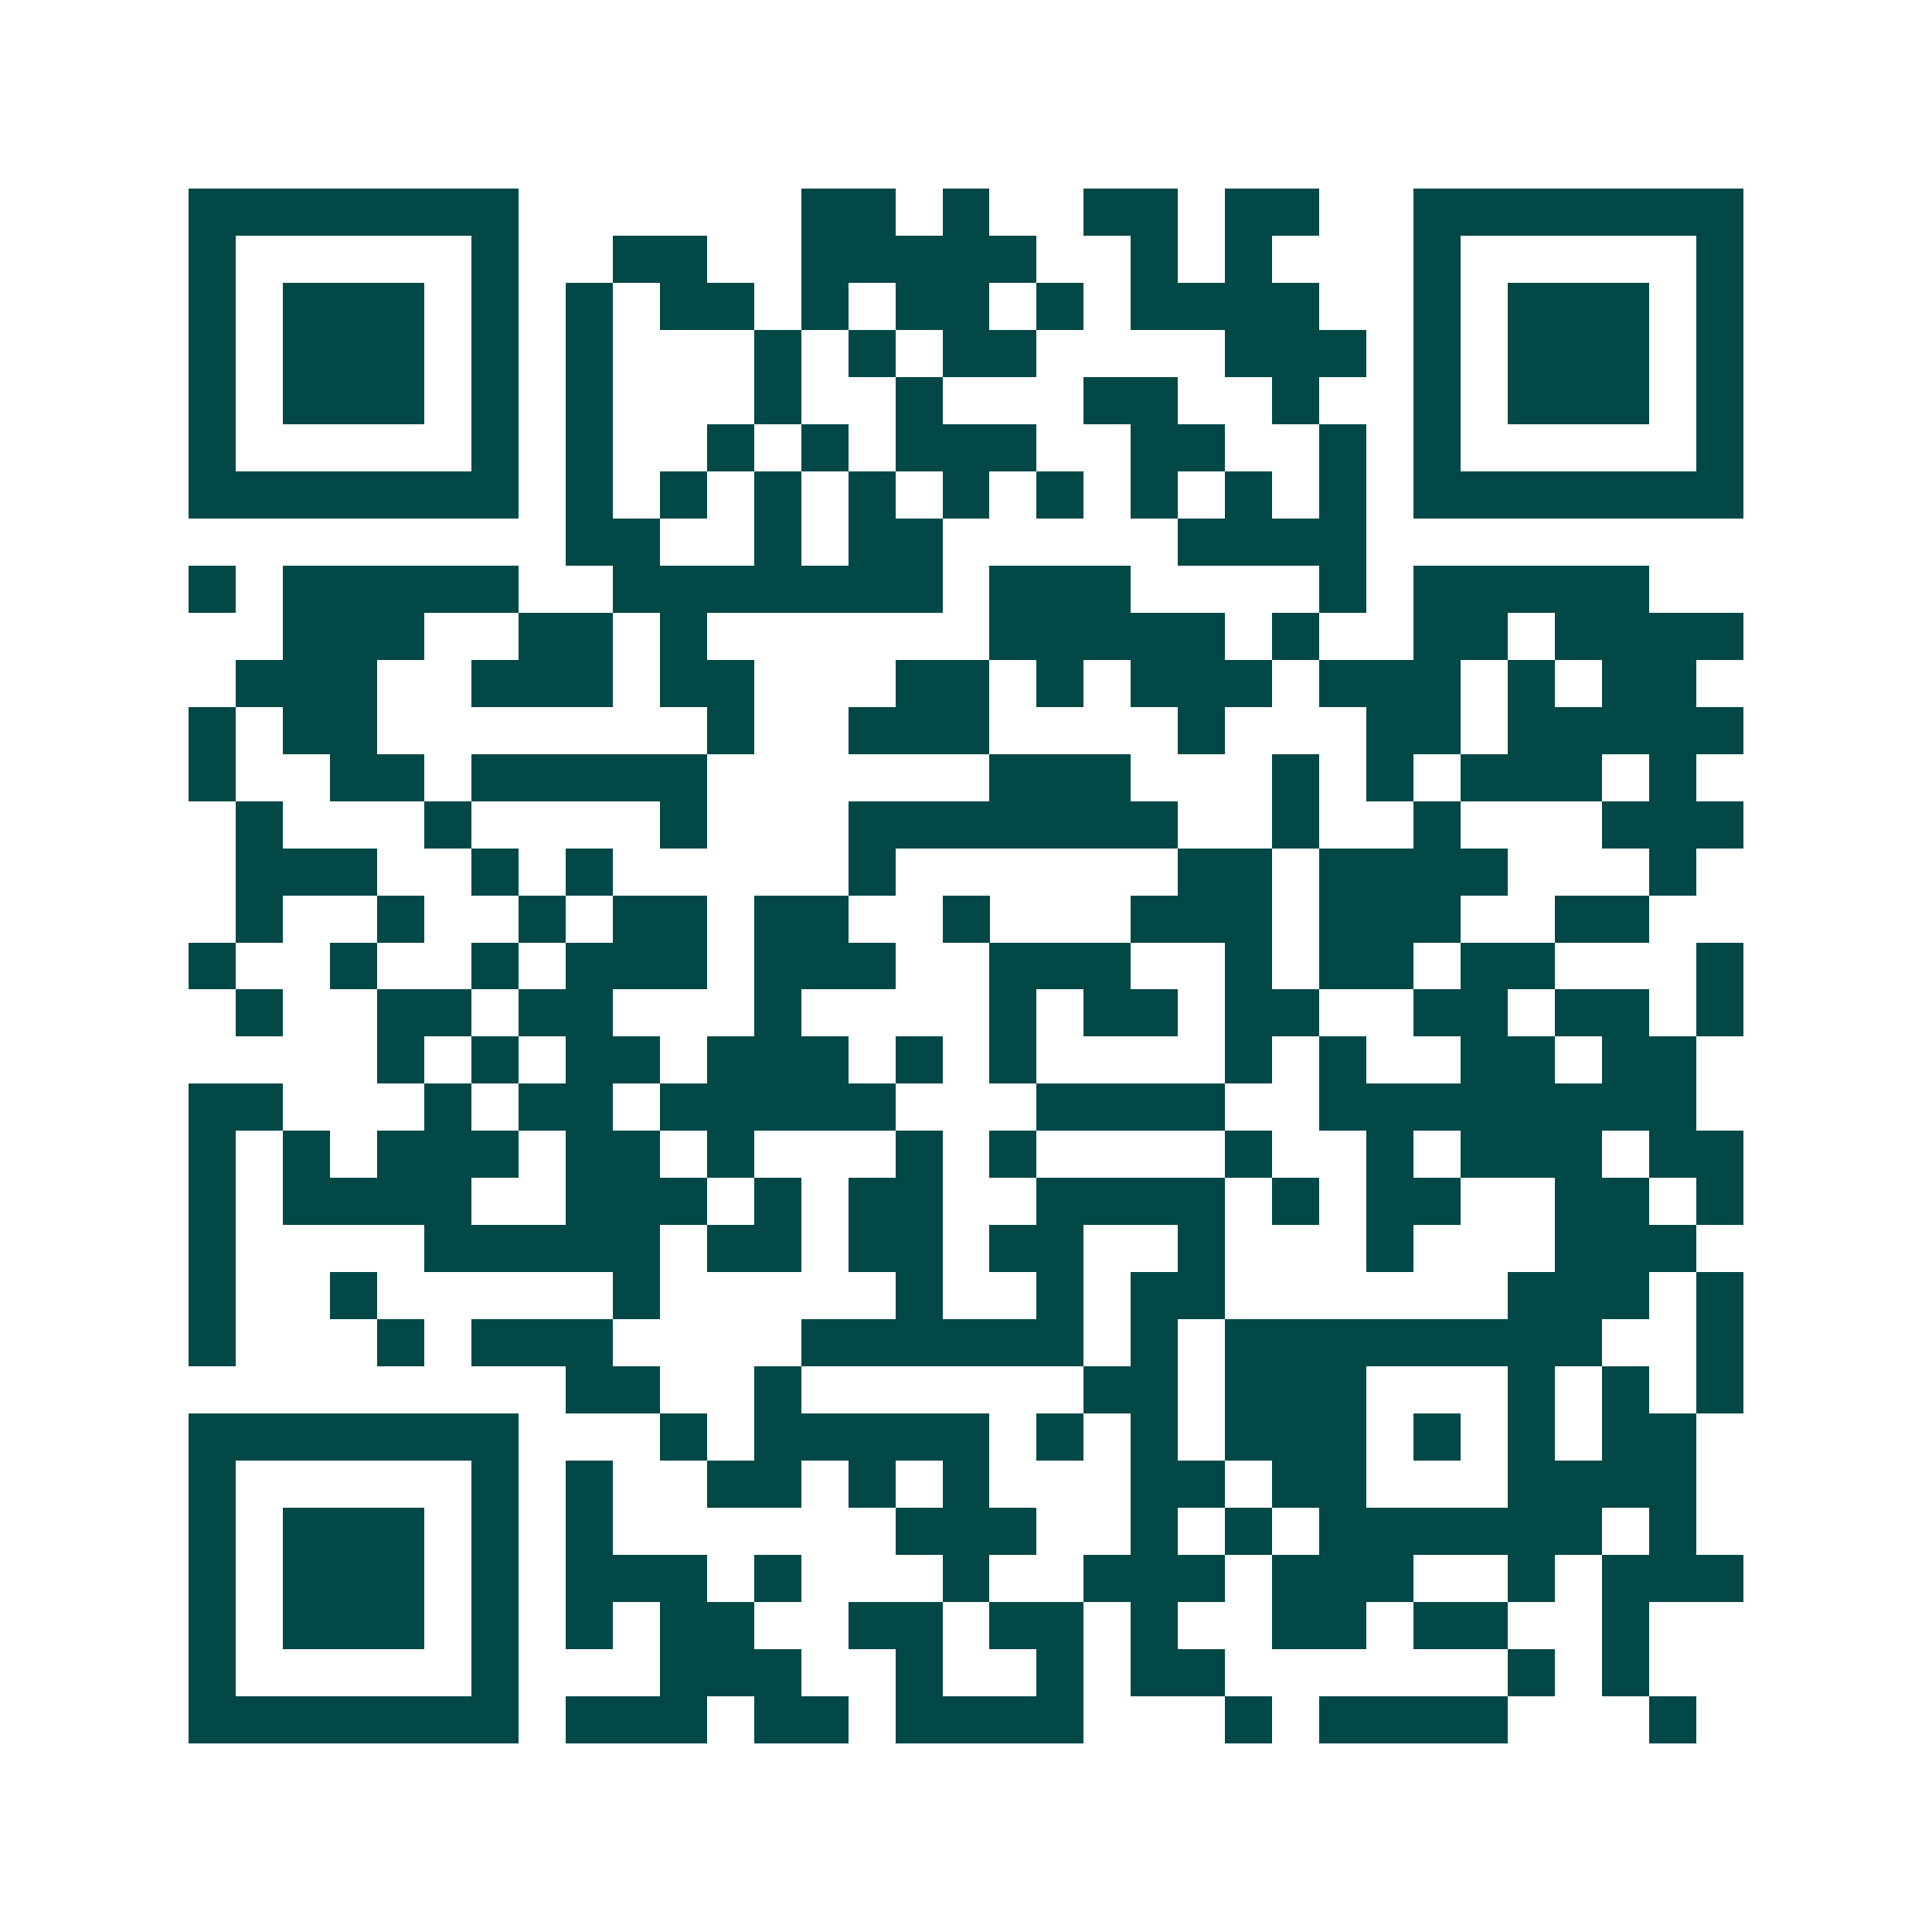 <svg xmlns="http://www.w3.org/2000/svg" width="200" height="200" viewBox="0 0 41 41" shape-rendering="crispEdges"><path fill="#ffffff" d="M0 0h41v41H0z"/><path stroke="#014847" d="M4 4.5h7m6 0h2m1 0h1m2 0h2m1 0h2m2 0h7M4 5.5h1m5 0h1m2 0h2m2 0h5m2 0h1m1 0h1m3 0h1m5 0h1M4 6.5h1m1 0h3m1 0h1m1 0h1m1 0h2m1 0h1m1 0h2m1 0h1m1 0h4m2 0h1m1 0h3m1 0h1M4 7.5h1m1 0h3m1 0h1m1 0h1m3 0h1m1 0h1m1 0h2m4 0h3m1 0h1m1 0h3m1 0h1M4 8.5h1m1 0h3m1 0h1m1 0h1m3 0h1m2 0h1m3 0h2m2 0h1m2 0h1m1 0h3m1 0h1M4 9.5h1m5 0h1m1 0h1m2 0h1m1 0h1m1 0h3m2 0h2m2 0h1m1 0h1m5 0h1M4 10.5h7m1 0h1m1 0h1m1 0h1m1 0h1m1 0h1m1 0h1m1 0h1m1 0h1m1 0h1m1 0h7M12 11.5h2m2 0h1m1 0h2m5 0h4M4 12.5h1m1 0h5m2 0h7m1 0h3m4 0h1m1 0h5M6 13.5h3m2 0h2m1 0h1m6 0h5m1 0h1m2 0h2m1 0h4M5 14.5h3m2 0h3m1 0h2m3 0h2m1 0h1m1 0h3m1 0h3m1 0h1m1 0h2M4 15.5h1m1 0h2m7 0h1m2 0h3m4 0h1m3 0h2m1 0h5M4 16.5h1m2 0h2m1 0h5m6 0h3m3 0h1m1 0h1m1 0h3m1 0h1M5 17.5h1m3 0h1m4 0h1m3 0h7m2 0h1m2 0h1m3 0h3M5 18.5h3m2 0h1m1 0h1m5 0h1m6 0h2m1 0h4m3 0h1M5 19.5h1m2 0h1m2 0h1m1 0h2m1 0h2m2 0h1m3 0h3m1 0h3m2 0h2M4 20.5h1m2 0h1m2 0h1m1 0h3m1 0h3m2 0h3m2 0h1m1 0h2m1 0h2m3 0h1M5 21.5h1m2 0h2m1 0h2m3 0h1m4 0h1m1 0h2m1 0h2m2 0h2m1 0h2m1 0h1M8 22.5h1m1 0h1m1 0h2m1 0h3m1 0h1m1 0h1m4 0h1m1 0h1m2 0h2m1 0h2M4 23.5h2m3 0h1m1 0h2m1 0h5m3 0h4m2 0h8M4 24.5h1m1 0h1m1 0h3m1 0h2m1 0h1m3 0h1m1 0h1m4 0h1m2 0h1m1 0h3m1 0h2M4 25.5h1m1 0h4m2 0h3m1 0h1m1 0h2m2 0h4m1 0h1m1 0h2m2 0h2m1 0h1M4 26.5h1m4 0h5m1 0h2m1 0h2m1 0h2m2 0h1m3 0h1m3 0h3M4 27.5h1m2 0h1m5 0h1m5 0h1m2 0h1m1 0h2m6 0h3m1 0h1M4 28.5h1m3 0h1m1 0h3m4 0h6m1 0h1m1 0h8m2 0h1M12 29.5h2m2 0h1m6 0h2m1 0h3m3 0h1m1 0h1m1 0h1M4 30.5h7m3 0h1m1 0h5m1 0h1m1 0h1m1 0h3m1 0h1m1 0h1m1 0h2M4 31.5h1m5 0h1m1 0h1m2 0h2m1 0h1m1 0h1m3 0h2m1 0h2m3 0h4M4 32.5h1m1 0h3m1 0h1m1 0h1m6 0h3m2 0h1m1 0h1m1 0h6m1 0h1M4 33.5h1m1 0h3m1 0h1m1 0h3m1 0h1m3 0h1m2 0h3m1 0h3m2 0h1m1 0h3M4 34.5h1m1 0h3m1 0h1m1 0h1m1 0h2m2 0h2m1 0h2m1 0h1m2 0h2m1 0h2m2 0h1M4 35.5h1m5 0h1m3 0h3m2 0h1m2 0h1m1 0h2m6 0h1m1 0h1M4 36.5h7m1 0h3m1 0h2m1 0h4m3 0h1m1 0h4m3 0h1"/></svg>

